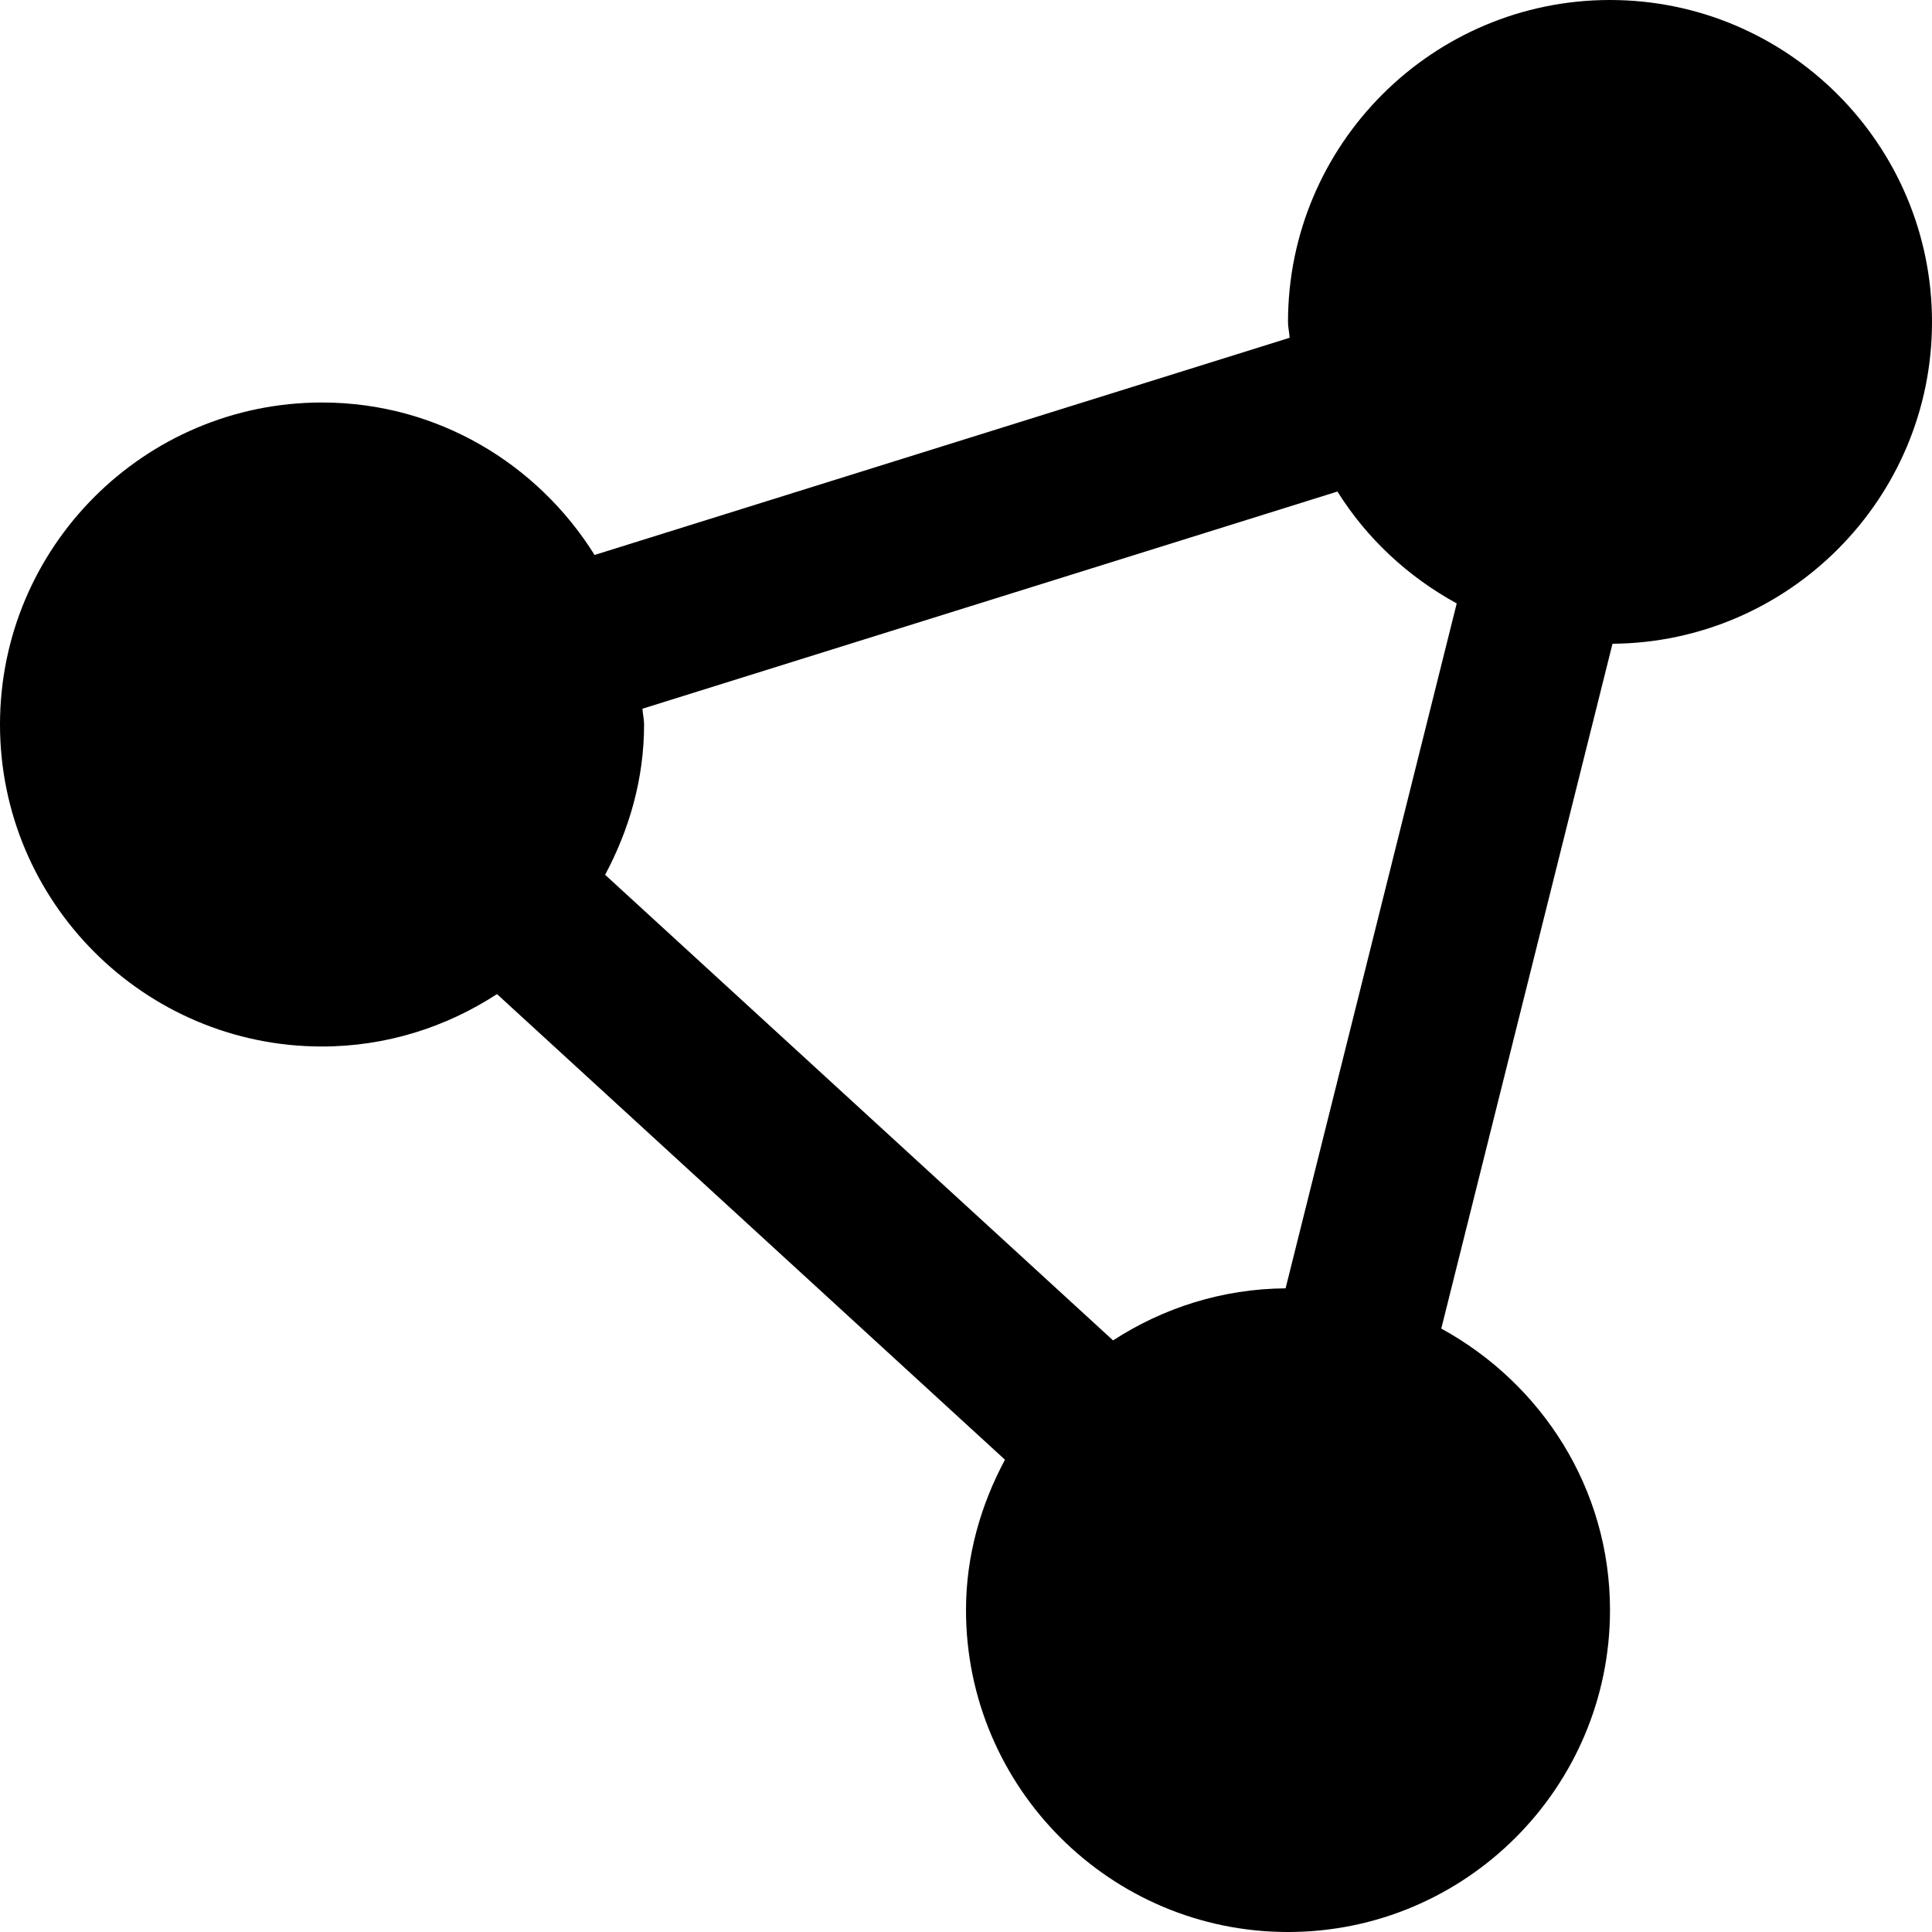 <svg xmlns="http://www.w3.org/2000/svg" id="Layer_1" data-name="Layer 1" viewBox="0 0 24 24"><path d="M24,4c0-2.206-1.794-4-4-4s-4,1.794-4,4c0,.067,.017,.13,.02,.196L7.386,6.894c-.707-1.133-1.955-1.894-3.386-1.894C1.794,5,0,6.794,0,9s1.794,4,4,4c.802,0,1.547-.243,2.174-.651l6.31,5.784c-.299,.56-.484,1.189-.484,1.867,0,2.206,1.794,4,4,4s4-1.794,4-4c0-1.513-.854-2.816-2.096-3.496l2.127-8.507c2.191-.017,3.969-1.802,3.969-3.997Zm-7.386,2.106c.365,.584,.876,1.058,1.482,1.39l-2.126,8.508c-.79,.006-1.524,.245-2.143,.647l-6.31-5.784c.299-.56,.484-1.189,.484-1.867,0-.067-.017-.13-.02-.196l8.634-2.698Z"></path></svg>